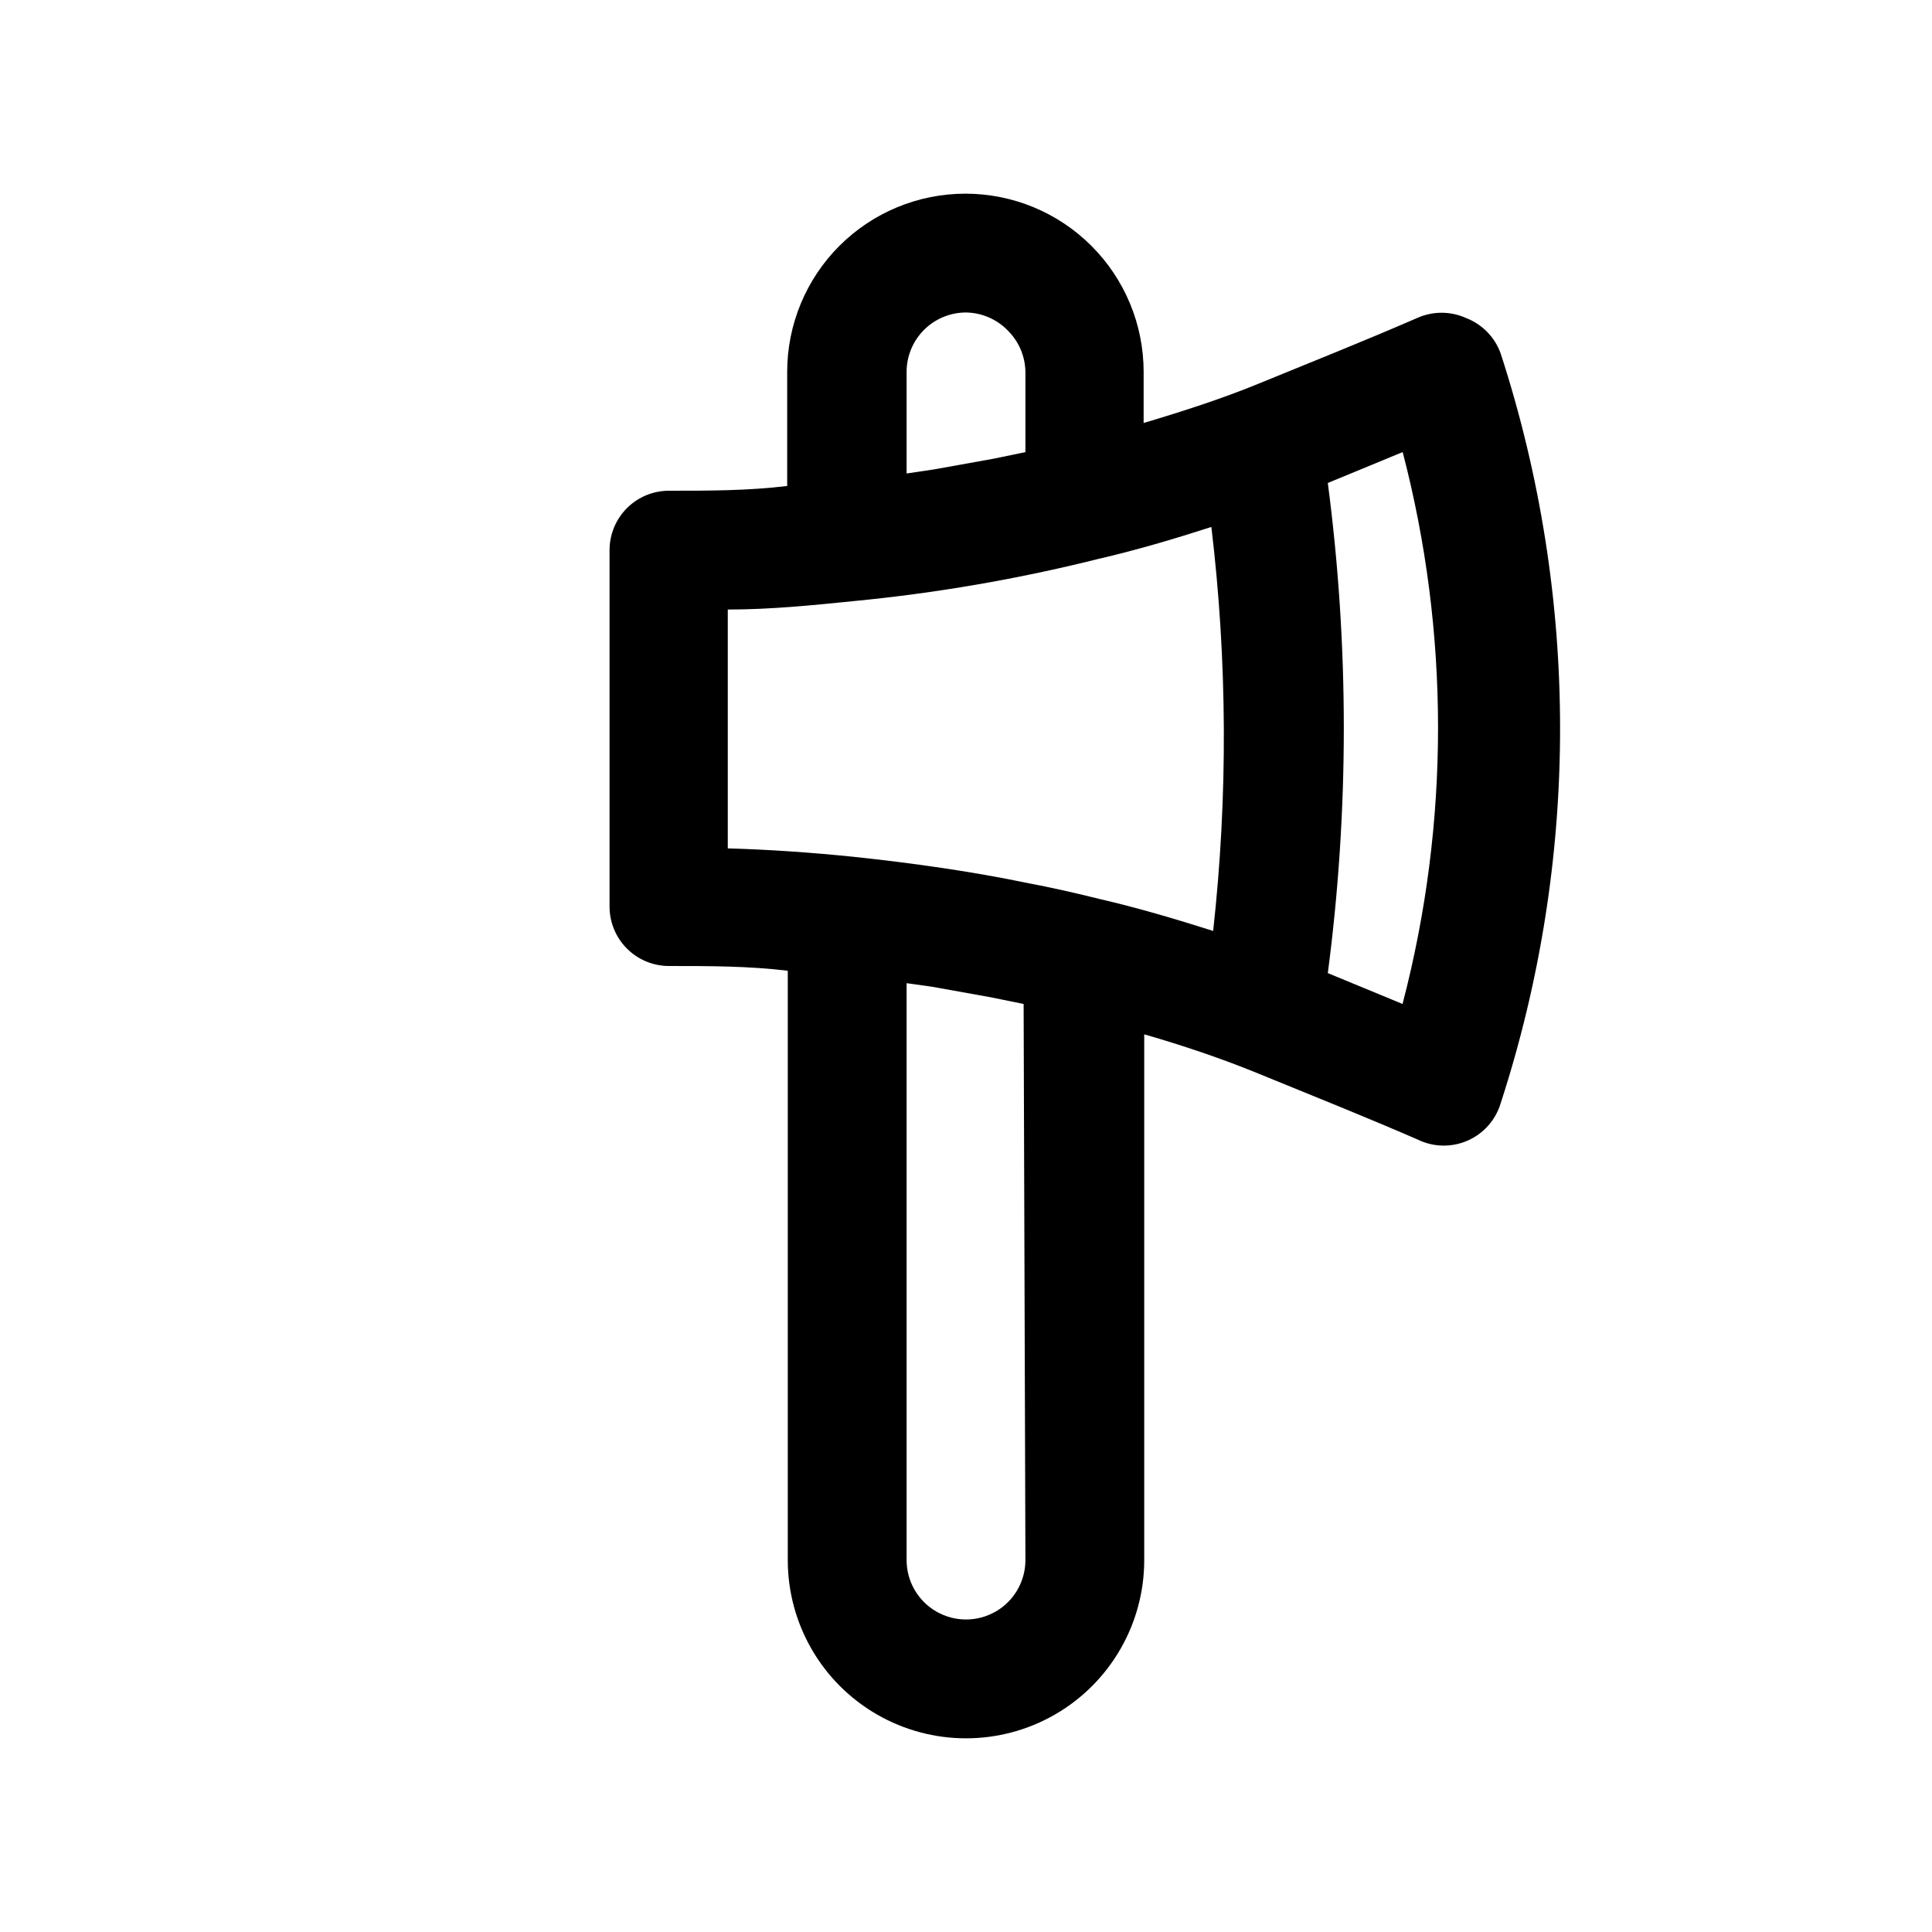 <?xml version="1.0" encoding="UTF-8"?>
<!-- Uploaded to: SVG Repo, www.svgrepo.com, Generator: SVG Repo Mixer Tools -->
<svg fill="#000000" width="800px" height="800px" version="1.1" viewBox="144 144 512 512" xmlns="http://www.w3.org/2000/svg">
 <path d="m532.41 228.23c-4.062-1.797-8.691-1.797-12.754 0-13.383 5.824-27.551 11.492-42.195 17.477-9.605 3.938-19.836 7.242-30.387 10.391l0.004-13.539c0-12.527-4.977-24.539-13.836-33.398-8.855-8.859-20.871-13.836-33.398-13.836s-24.539 4.977-33.398 13.836c-8.855 8.859-13.832 20.871-13.832 33.398v30.227c-10.234 1.262-20.781 1.262-31.332 1.262-4.176 0-8.18 1.656-11.133 4.609s-4.609 6.957-4.609 11.133v94.465c0 4.176 1.656 8.18 4.609 11.133s6.957 4.613 11.133 4.613c10.547 0 21.098 0 31.488 1.258v156.18c0 16.875 9.004 32.469 23.617 40.906 14.613 8.438 32.617 8.438 47.23 0s23.617-24.031 23.617-40.906v-139.33c10.391 2.992 20.625 6.453 30.23 10.391 14.641 5.984 28.812 11.652 42.195 17.477h-0.004c4.156 2.047 9.004 2.16 13.25 0.309 4.246-1.848 7.465-5.477 8.793-9.914 20.988-64.566 20.988-134.12 0-198.69-1.559-4.359-4.953-7.816-9.289-9.445zm-148.15 14.328c0-4.176 1.66-8.18 4.613-11.133 2.953-2.953 6.957-4.613 11.133-4.613 4.231 0.059 8.258 1.82 11.176 4.883 2.871 2.894 4.508 6.785 4.566 10.863v21.254l-8.344 1.73-15.742 2.832-7.402 1.105zm31.488 314.88v-0.004c0 5.625-3 10.824-7.871 13.637s-10.875 2.812-15.746 0-7.871-8.012-7.871-13.637v-152.88l6.769 0.945 15.742 2.832 8.5 1.73zm49.75-166.73c-9.918-3.148-19.996-6.141-30.23-8.5-6.297-1.574-12.594-2.992-19.207-4.25-14.484-2.992-29.758-5.195-46.129-6.926-10.863-1.102-21.883-1.891-33.062-2.203v-63.297c11.18 0 22.199-1.102 33.062-2.203v-0.004c21.926-2.098 43.66-5.836 65.023-11.176 10.234-2.363 20.309-5.352 30.07-8.5v-0.004c4.246 35.555 4.406 71.473 0.473 107.06zm50.223 19.363-19.836-8.188c5.652-43.109 5.652-86.777 0-129.89l19.836-8.188h0.004c12.496 47.898 12.496 98.203 0 146.11z"/>
</svg>